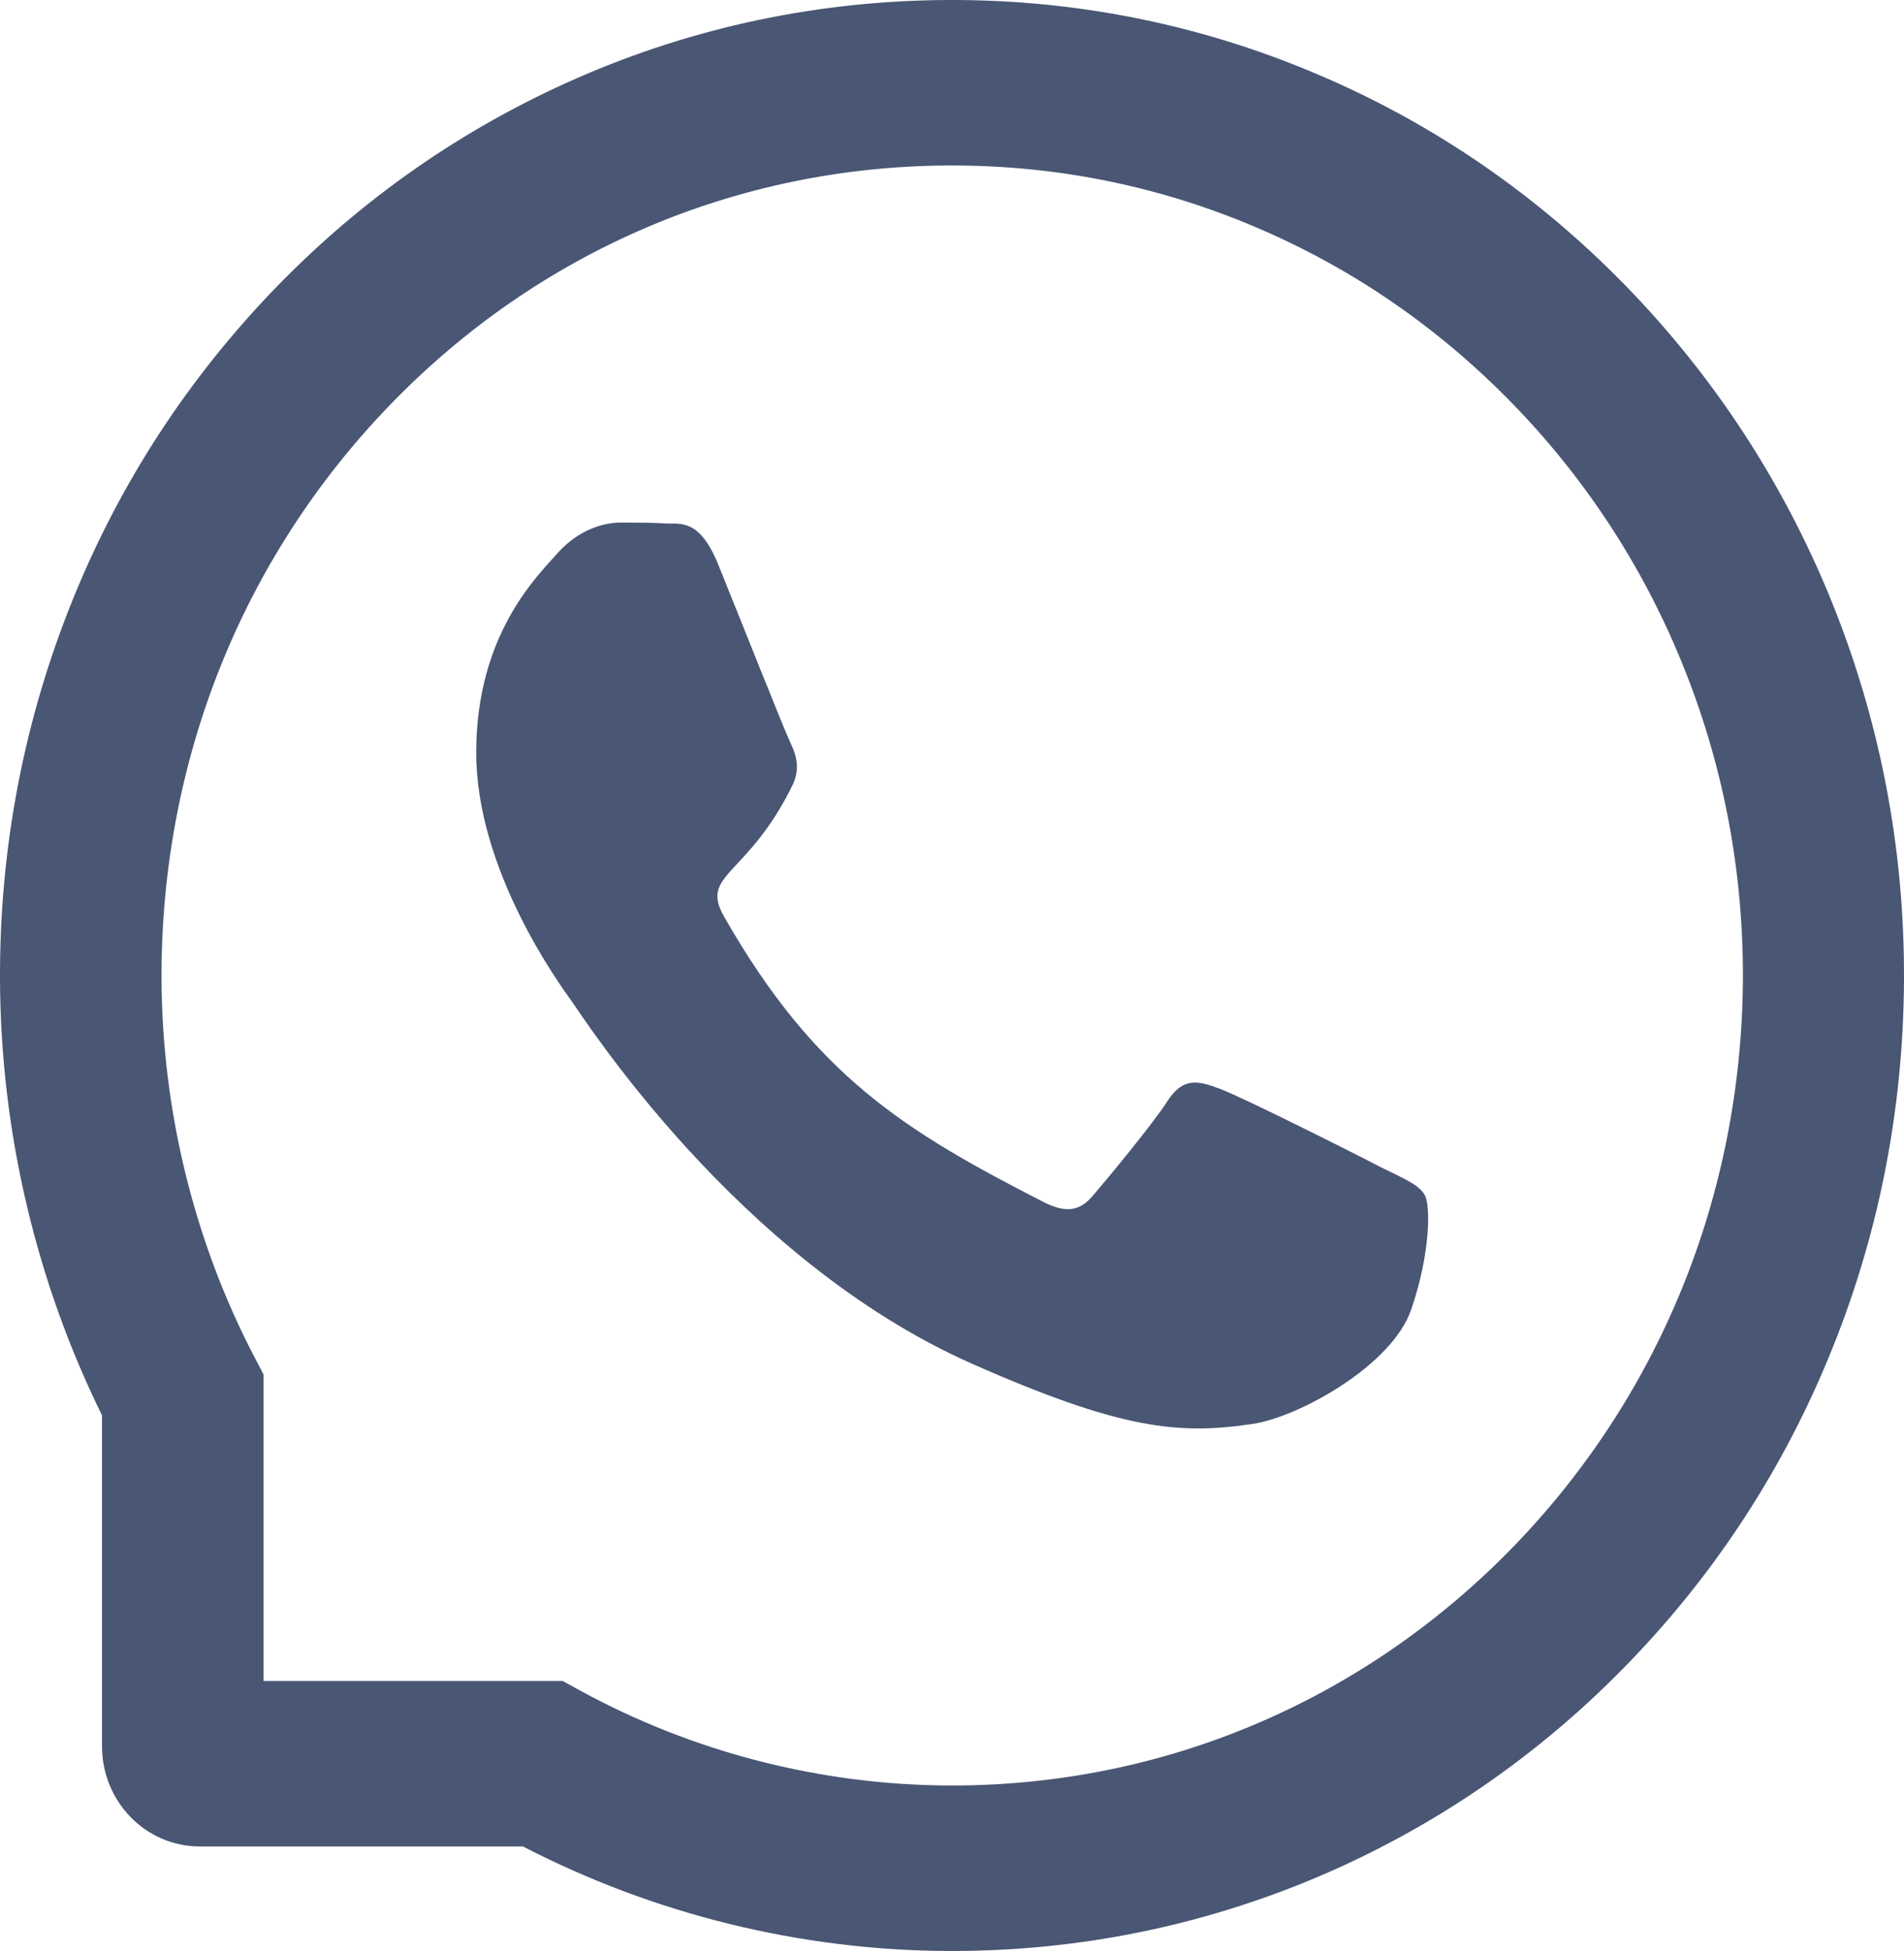 <?xml version="1.0" encoding="UTF-8"?> <svg xmlns="http://www.w3.org/2000/svg" width="164" height="168" viewBox="0 0 164 168" fill="none"> <path d="M118.881 100.481C116.886 99.431 106.947 94.444 105.099 93.769C103.25 93.056 101.896 92.719 100.56 94.819C99.205 96.9 95.362 101.531 94.153 102.938C92.982 104.325 91.792 104.494 89.797 103.462C77.937 97.388 70.158 92.625 62.342 78.881C60.274 75.225 64.41 75.487 68.272 67.594C68.931 66.206 68.602 65.025 68.09 63.975C67.577 62.925 63.55 52.763 61.866 48.619C60.237 44.587 58.553 45.15 57.327 45.075C56.156 45 54.819 45 53.465 45C52.111 45 49.933 45.525 48.084 47.569C46.235 49.65 41.019 54.656 41.019 64.819C41.019 74.981 48.249 84.825 49.237 86.213C50.262 87.6 63.459 108.45 83.721 117.431C96.533 123.094 101.548 123.581 107.954 122.606C111.853 122.006 119.888 117.619 121.554 112.763C123.219 107.925 123.219 103.781 122.725 102.919C122.231 102 120.876 101.475 118.881 100.481Z" fill="#495674"></path> <path d="M157.629 51.45C153.493 41.381 147.563 32.344 140.003 24.581C132.444 16.837 123.622 10.744 113.775 6.525C103.708 2.194 93.019 0 82 0H81.634C70.542 0.056 59.798 2.306 49.695 6.731C39.939 11.006 31.19 17.081 23.704 24.825C16.218 32.569 10.342 41.569 6.279 51.6C2.069 61.987 -0.054 73.031 0.001 84.394C0.056 97.406 3.094 110.325 8.787 121.875V150.375C8.787 155.137 12.557 159 17.206 159H45.046C56.32 164.831 68.931 167.944 81.634 168H82.018C92.982 168 103.616 165.825 113.628 161.569C123.42 157.387 132.224 151.387 139.765 143.719C147.325 136.05 153.273 127.087 157.428 117.094C161.748 106.744 163.944 95.737 163.999 84.375C164.054 72.956 161.894 61.875 157.629 51.45ZM129.973 133.575C117.142 146.587 100.12 153.75 82 153.75H81.689C70.652 153.694 59.688 150.881 50.006 145.594L48.468 144.75H22.697V118.35L21.873 116.775C16.712 106.856 13.966 95.625 13.912 84.319C13.838 65.625 20.812 48.075 33.606 34.856C46.382 21.637 63.459 14.325 81.707 14.25H82.018C91.17 14.25 100.047 16.069 108.412 19.669C116.575 23.175 123.896 28.219 130.193 34.669C136.471 41.1 141.413 48.619 144.835 56.981C148.386 65.644 150.162 74.831 150.125 84.319C150.015 102.994 142.859 120.487 129.973 133.575Z" fill="#495674"></path> </svg> 